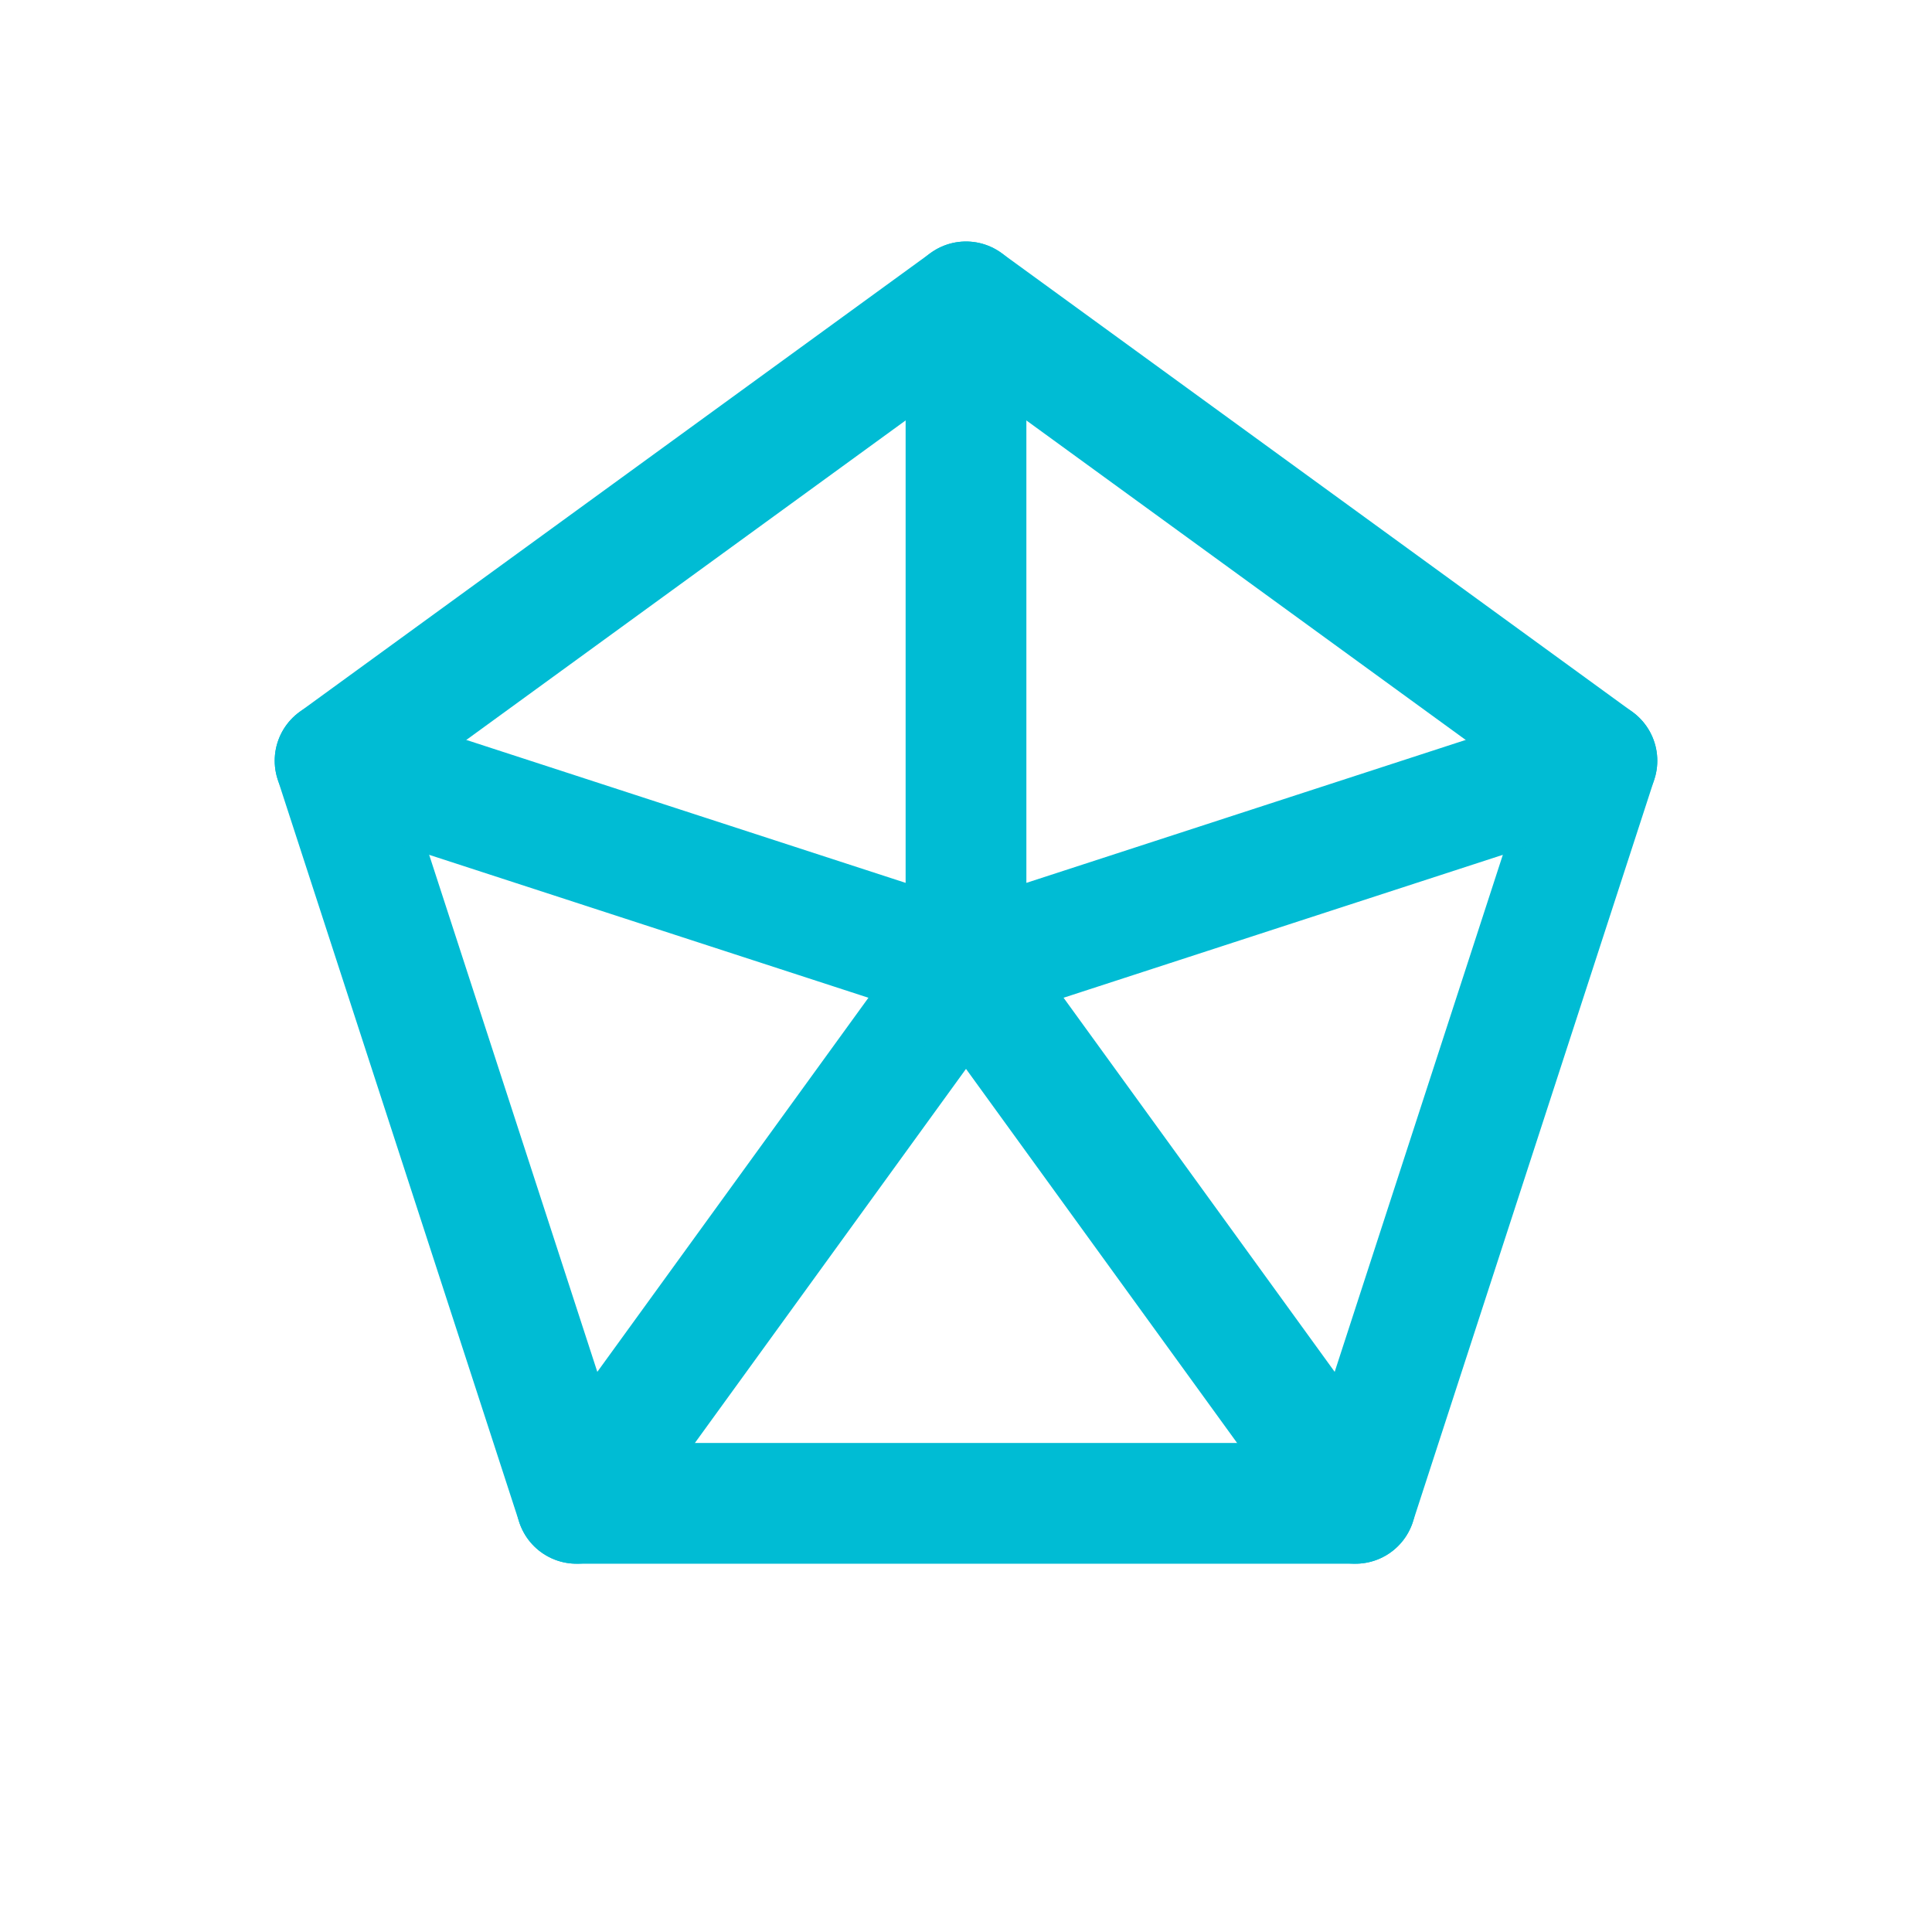 <svg width="64" height="64" viewBox="0 0 64 64" fill="none" xmlns="http://www.w3.org/2000/svg">
  <rect width="64" height="64" fill="white"/>
  <!-- Simplified pentagonal logo with thicker lines for better visibility -->
  <g transform="translate(32, 32)">
    <!-- Outer pentagon -->
    <path d="M 0,-22 L 20.9,-6.8 L 12.9,17.8 L -12.9,17.8 L -20.9,-6.8 Z"
          fill="none"
          stroke="#00BCD4"
          stroke-width="4"
          stroke-linejoin="round"/>

    <!-- Inner star -->
    <path d="M 0,-22 L 0,0 M 20.9,-6.8 L 0,0 M 12.9,17.8 L 0,0 M -12.9,17.8 L 0,0 M -20.9,-6.8 L 0,0"
          stroke="#00BCD4"
          stroke-width="4"
          stroke-linecap="round"/>

    <!-- Center point -->
    <circle cx="0" cy="0" r="3" fill="#00BCD4"/>
  </g>
</svg>
